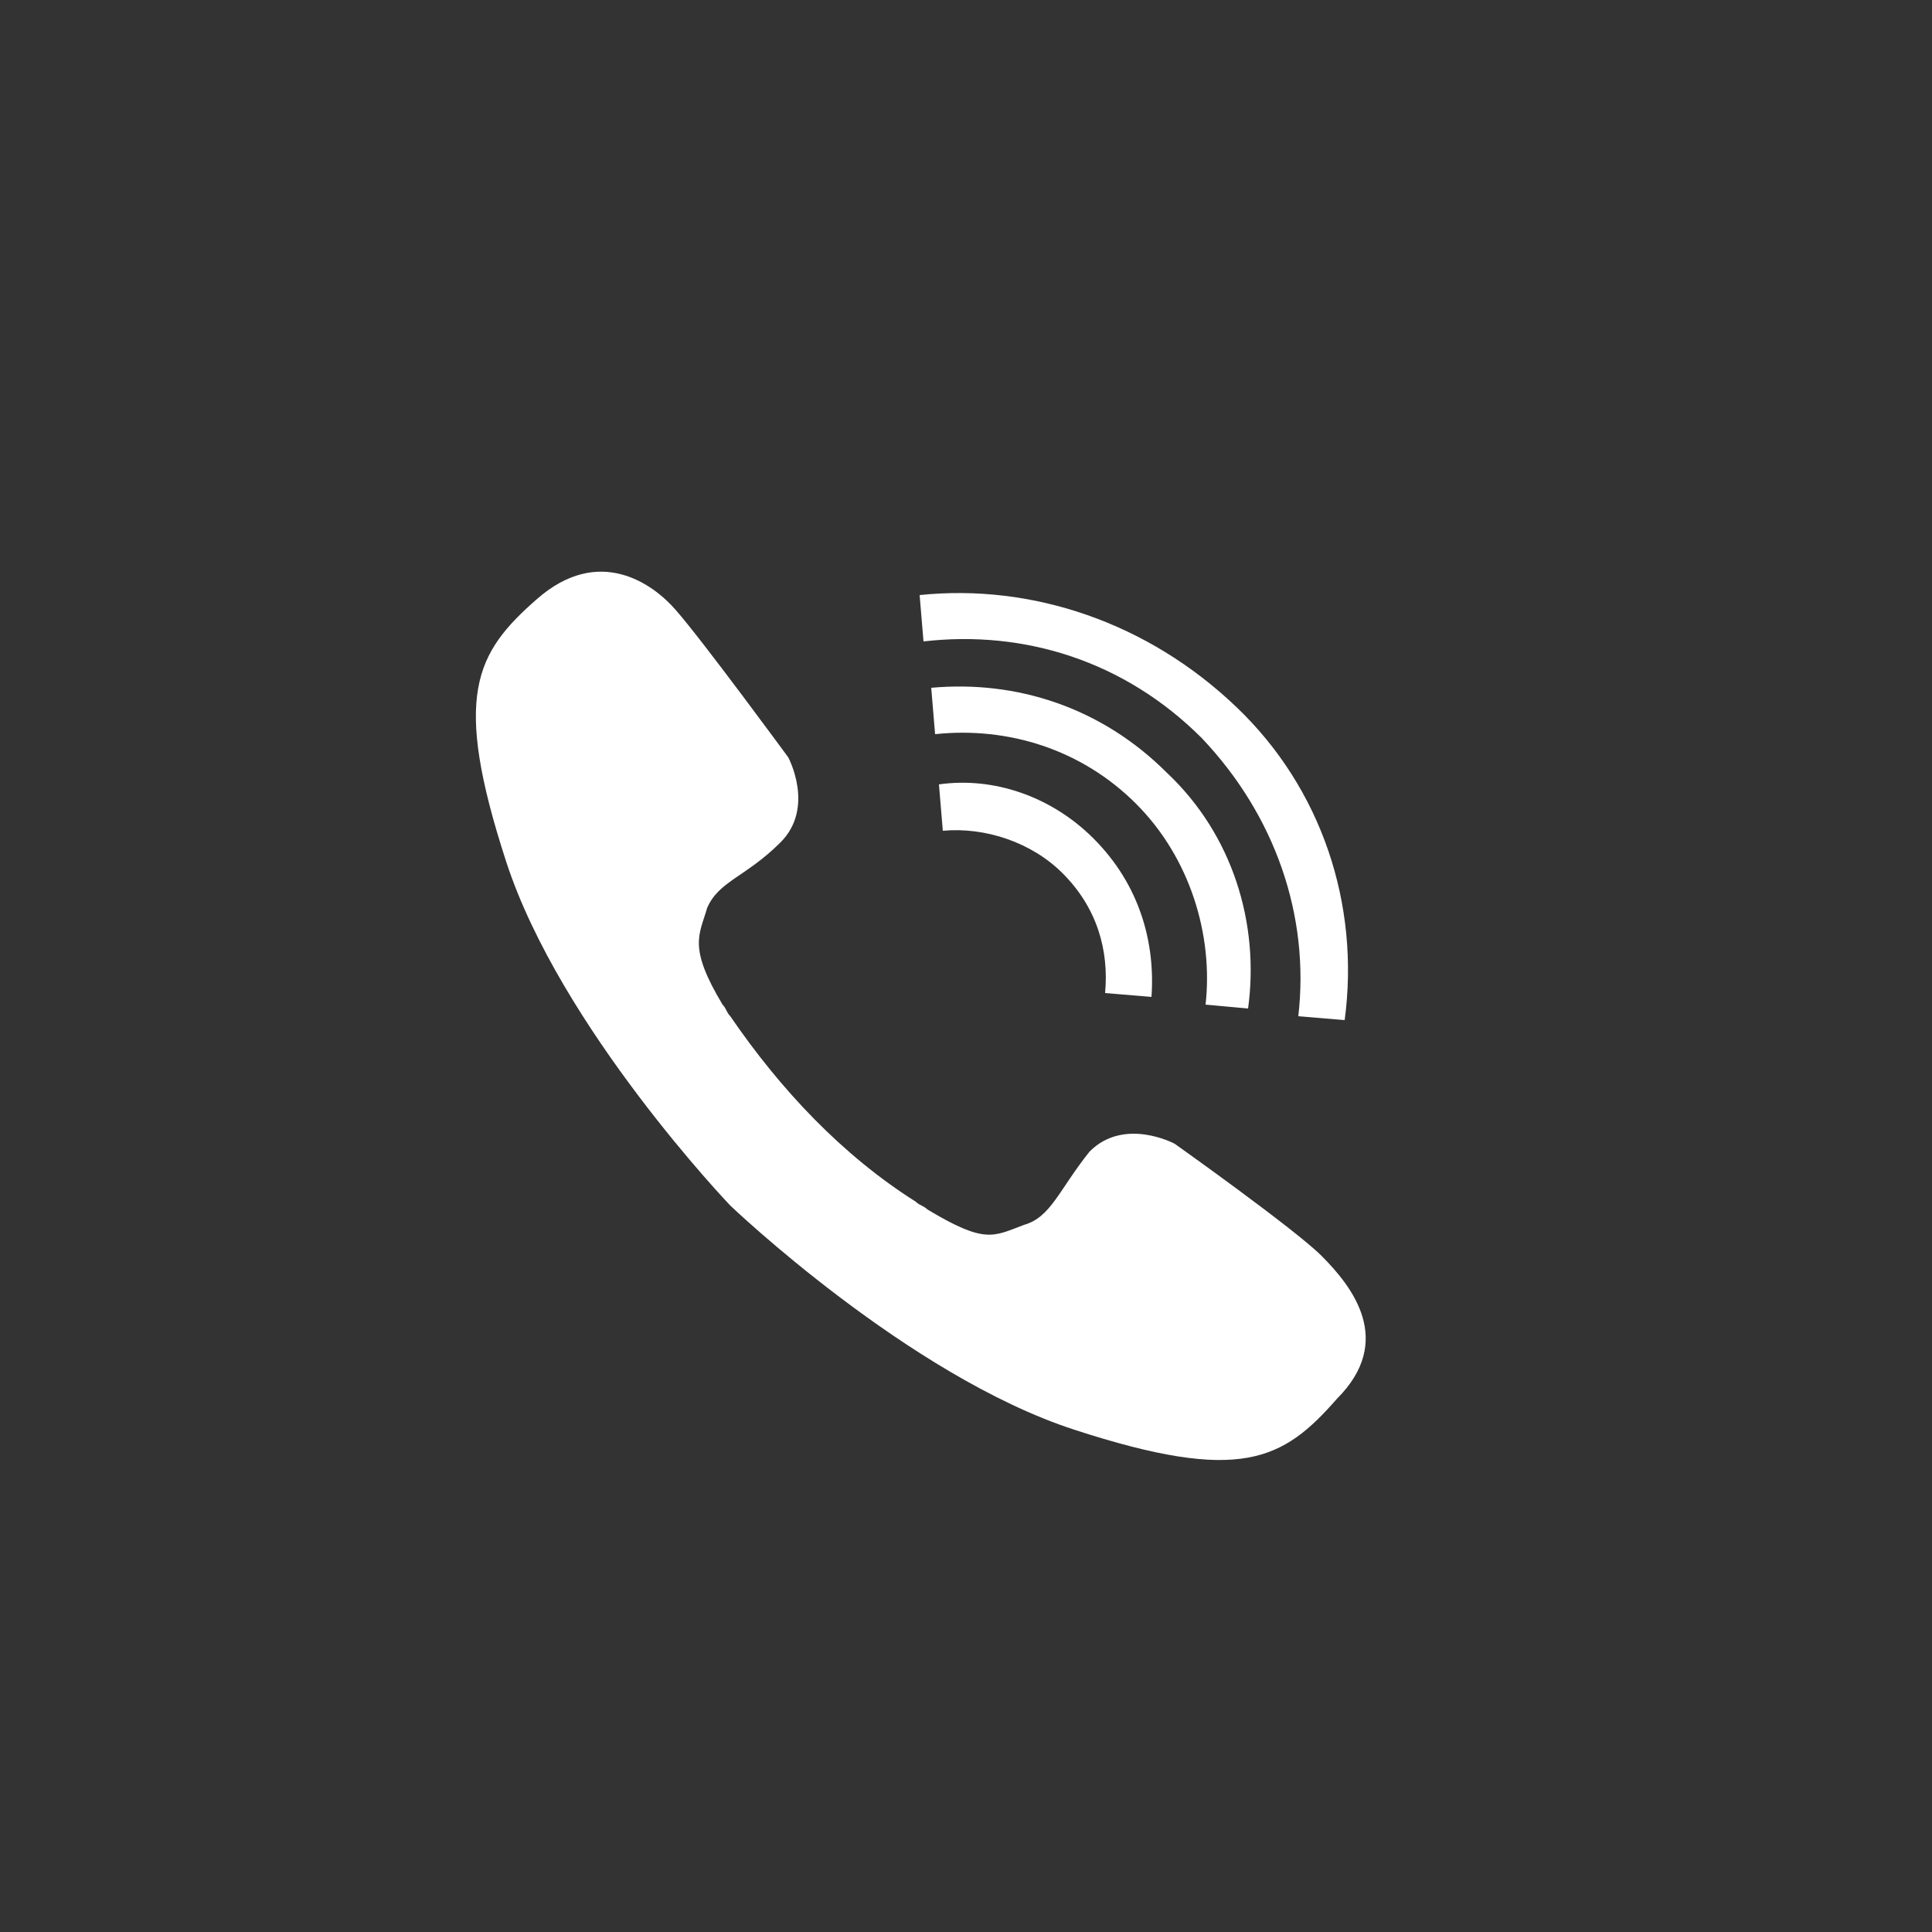 <?xml version="1.0" encoding="utf-8"?>
<!-- Generator: Adobe Illustrator 21.0.2, SVG Export Plug-In . SVG Version: 6.00 Build 0)  -->
<svg version="1.1" id="Layer_1" xmlns="http://www.w3.org/2000/svg" xmlns:xlink="http://www.w3.org/1999/xlink" x="0px" y="0px"
	 viewBox="0 0 50 50" style="enable-background:new 0 0 50 50;" xml:space="preserve">
<rect x="0" y="0" width="50" height="50" fill="#333333" stroke="none"/>
<style type="text/css">
	.st0{display:none;}
	.st1{display:inline;opacity:0.6;fill:#ECEFF1;enable-background:new    ;}
	.st2{fill:#FFFFFF;}
</style>
<g id="Фон" class="st0">
	<polyline class="st1" points="868,-569 868,491 -207,491 -207,-569 	"/>
</g>
<g id="Направляющие">
</g>
<g id="Тень" class="st0">
</g>
<path class="st2" d="M34.8,26.4l-1.2-0.1c0.3-2.6-0.6-5.2-2.5-7.2c-2-2-4.6-2.8-7.2-2.5l-0.1-1.2c2.9-0.3,5.9,0.7,8.2,2.9
	C34.2,20.4,35.2,23.4,34.8,26.4L34.8,26.4z M32.3,26.1L31.2,26c0.2-1.8-0.4-3.8-1.8-5.2c-1.4-1.4-3.3-2-5.2-1.8l-0.1-1.2
	c2.2-0.2,4.4,0.5,6.1,2.2C31.9,21.6,32.6,23.9,32.3,26.1L32.3,26.1z M29.8,25.8l-1.2-0.1c0.1-1.1-0.2-2.2-1.1-3.1
	c-0.8-0.8-2-1.2-3.1-1.1l-0.1-1.2c1.4-0.2,2.9,0.3,4,1.4C29.5,22.9,29.9,24.4,29.8,25.8L29.8,25.8z M34.6,36.2
	c-1.4,1.6-2.5,2.2-6.8,0.8s-8.9-5.8-8.9-5.8s-4.4-4.6-5.8-8.9s-0.8-5.4,0.8-6.8s3-0.4,3.6,0.3c0.7,0.8,2.9,3.8,2.9,3.8
	s0.7,1.3-0.2,2.2c-0.9,0.9-1.6,1-1.9,1.7c-0.2,0.7-0.5,1,0.4,2.5c0.1,0.1,0.1,0.2,0.2,0.3c1.3,1.9,2.9,3.6,4.8,4.8
	c0.1,0.1,0.2,0.1,0.3,0.2c1.5,0.9,1.7,0.7,2.5,0.4c0.7-0.2,0.9-0.9,1.7-1.9c0.9-0.9,2.2-0.2,2.2-0.2s3.1,2.2,3.8,2.9
	C35,33.3,36.1,34.7,34.6,36.2L34.6,36.2z"/>
<g id="Хавер_мессенджеров" class="st0">
</g>
</svg>
